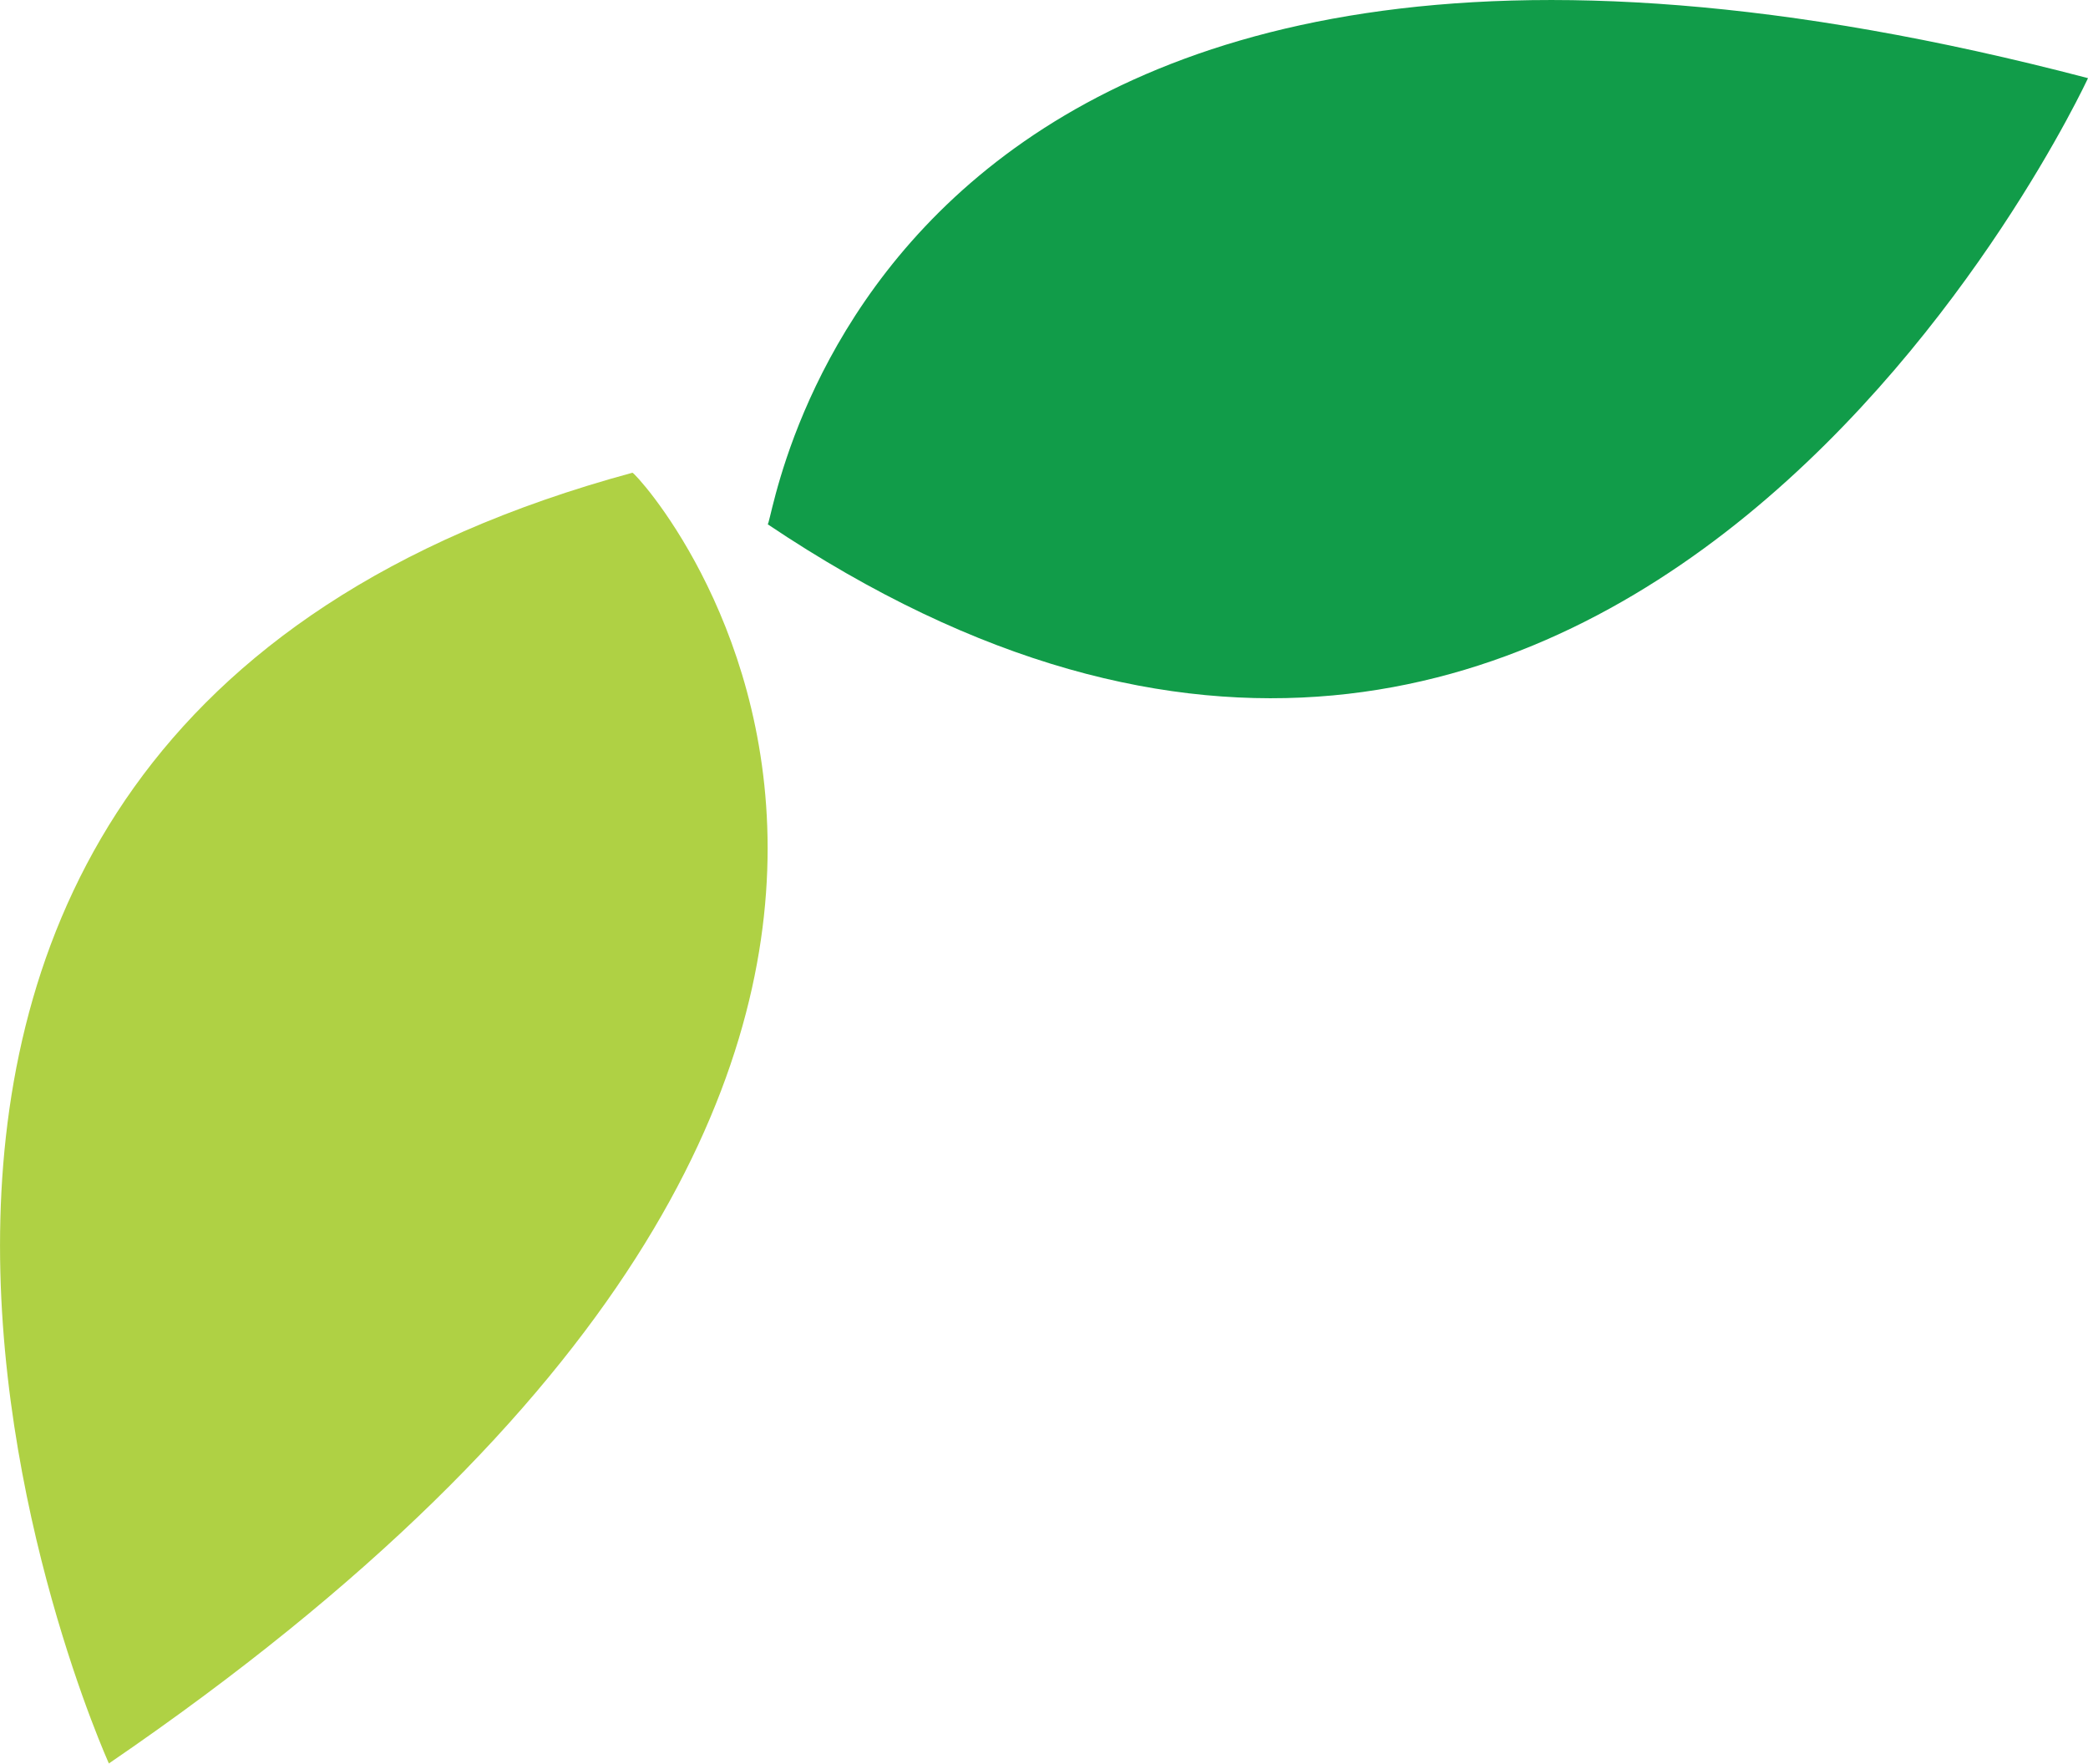 <svg xmlns="http://www.w3.org/2000/svg" width="438.7" height="370.53" viewBox="0 0 438.7 370.53"><path d="M475.35,96.92s-98.72,213.69-277.42,93.72C199.18,191.89,217.92,29.44,475.35,96.92Z" transform="translate(-36.65 -80.5)" fill="#119c49"/><path d="M59.53,451s-97.47-214.94,110-271.18C170.75,179.85,280.72,299.82,59.53,451Z" transform="translate(-36.65 -80.5)" fill="#afd144"/></svg>